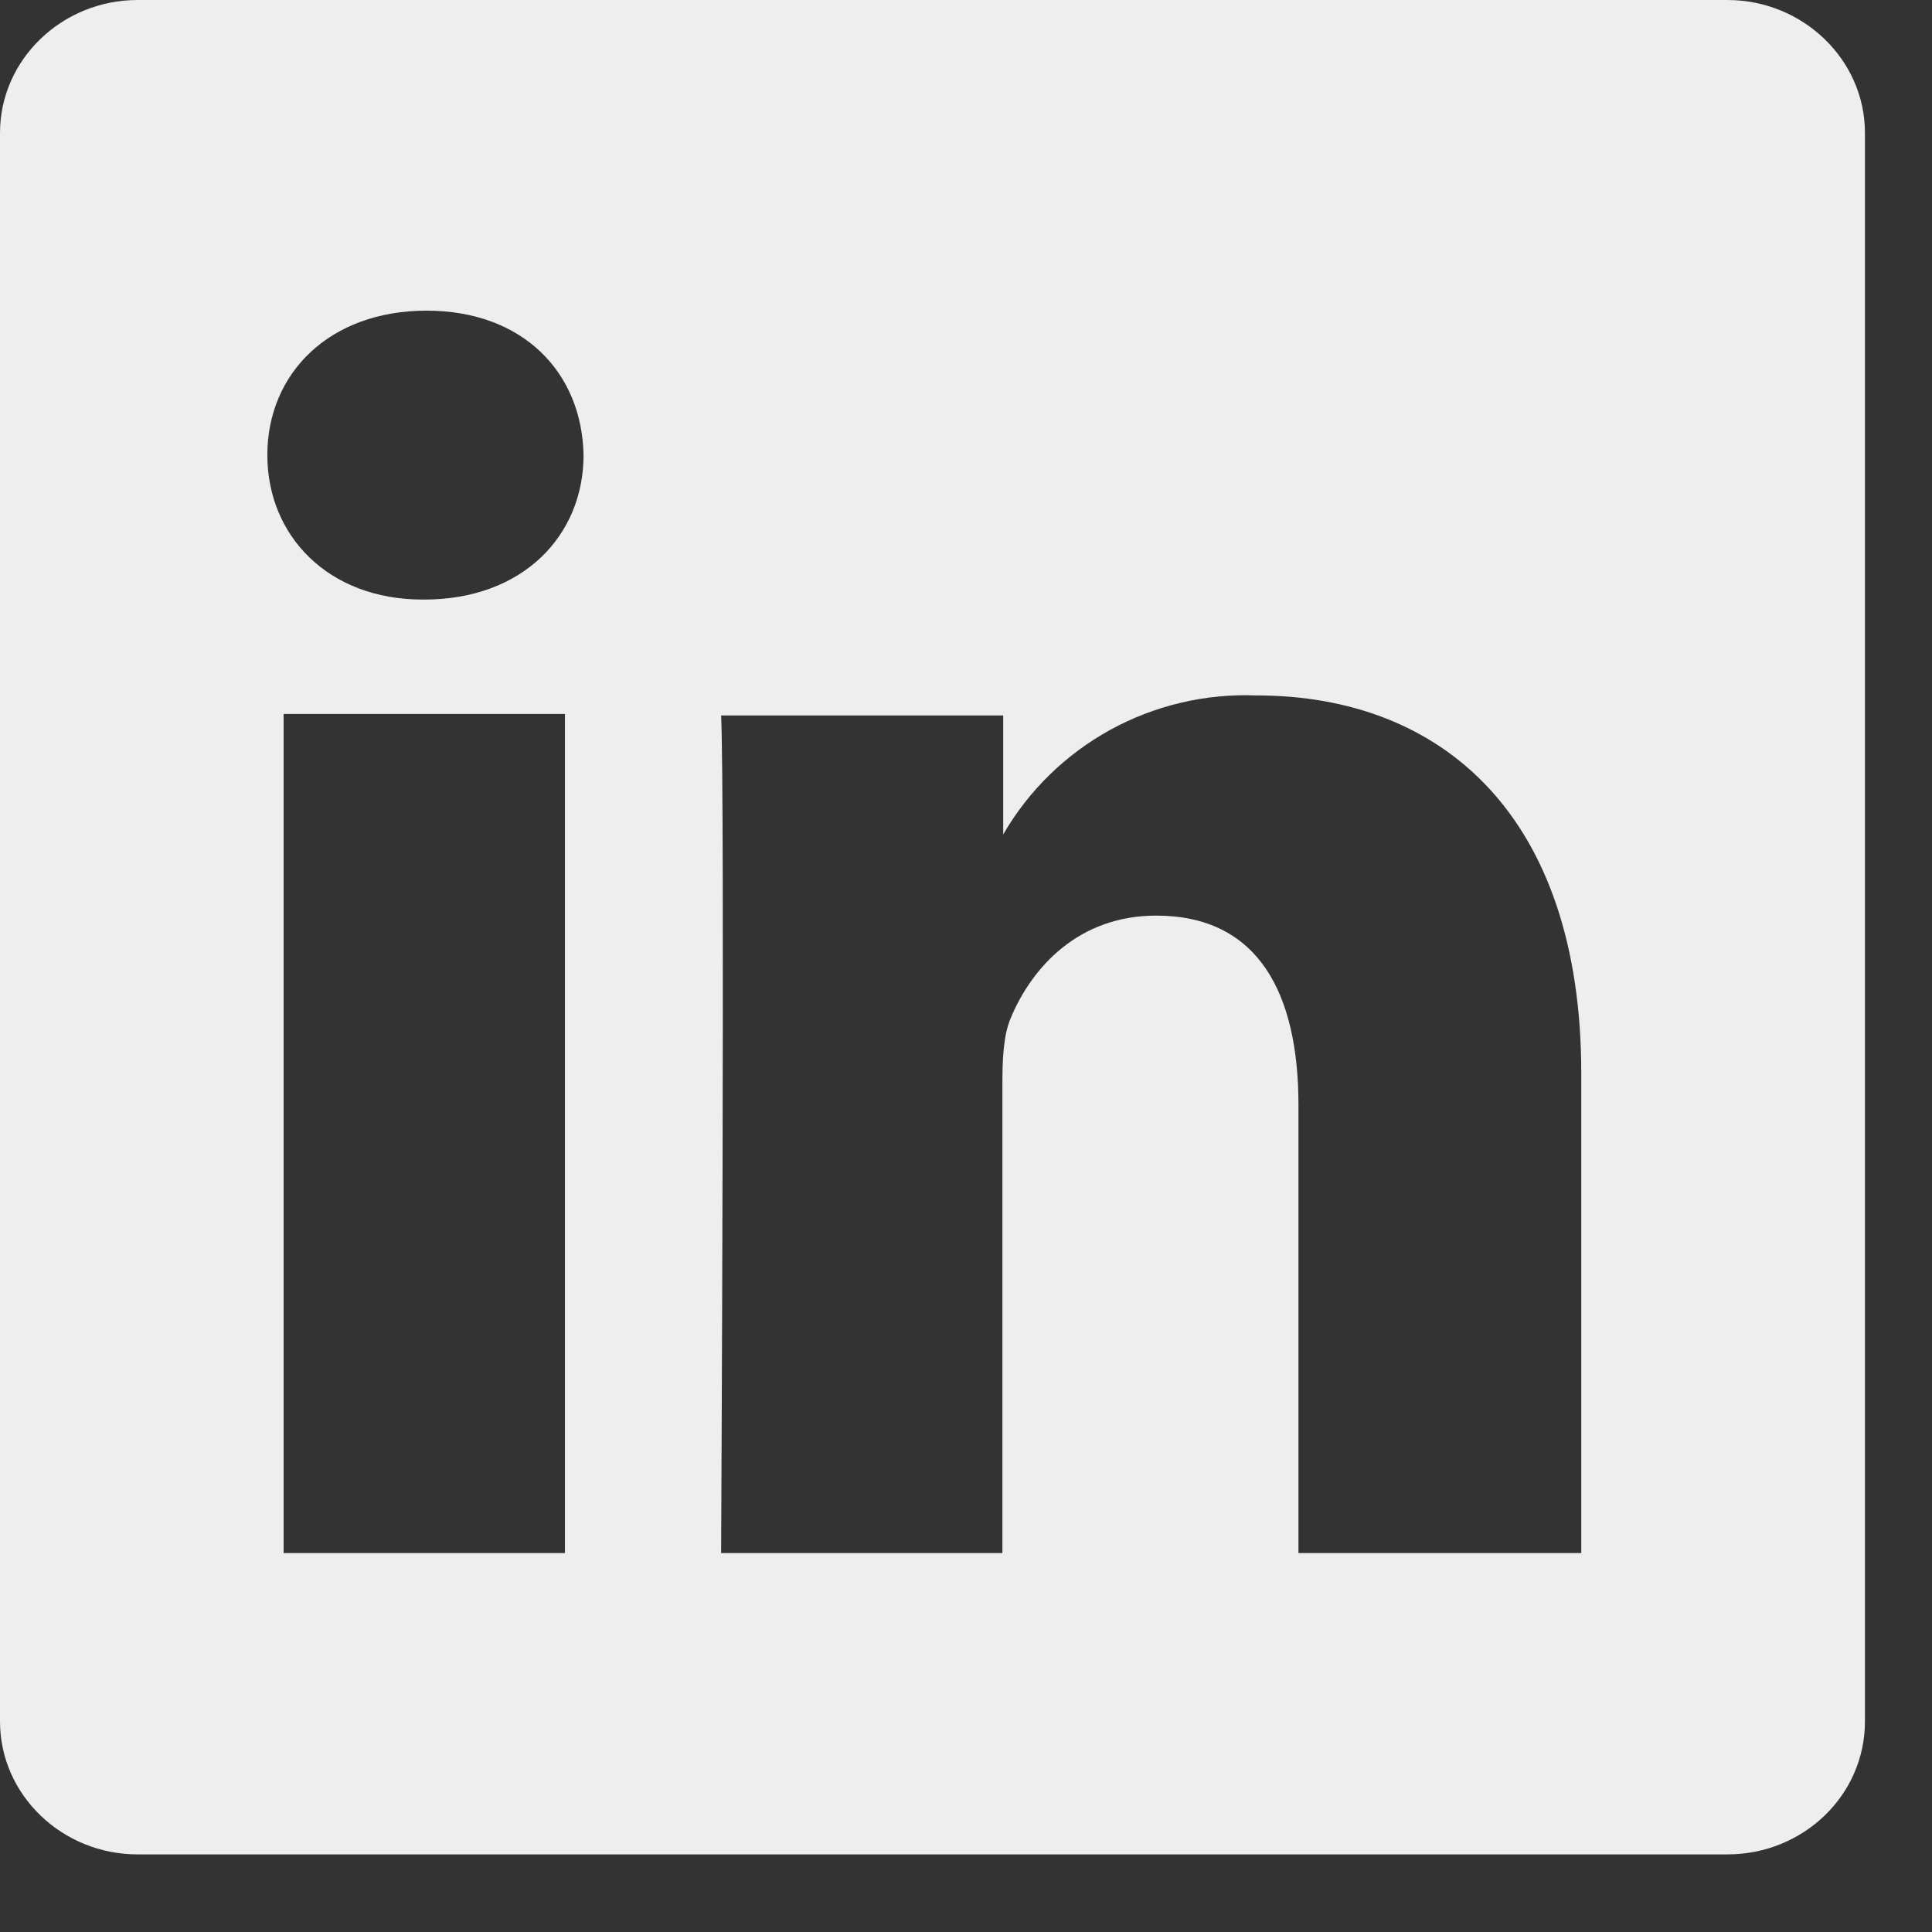 <svg width="24" height="24" viewBox="0 0 24 24" fill="none" xmlns="http://www.w3.org/2000/svg">
<rect x="0" y="0" width="24" height="24" fill="#333333" stroke="none"/>
<path d="M21.458 0H1.709C0.772 0 0 0.739 0 1.651V21.385C0 22.297 0.772 23.036 1.709 23.036H21.458C22.404 23.036 23.167 22.297 23.167 21.385V1.651C23.167 0.739 22.394 0 21.458 0ZM7.018 19.293H3.523V8.869H7.018V19.293ZM5.28 7.448H5.251C4.073 7.448 3.321 6.652 3.321 5.653C3.321 4.636 4.093 3.859 5.299 3.859C6.496 3.859 7.23 4.626 7.249 5.653C7.249 6.652 6.496 7.448 5.27 7.448H5.28ZM19.634 19.293H16.13V13.726C16.13 12.334 15.628 11.374 14.363 11.374C13.398 11.374 12.819 12.017 12.558 12.641C12.462 12.862 12.452 13.169 12.452 13.486V19.293H8.958C8.958 19.293 9.006 9.867 8.958 8.888H12.462V10.366C12.778 9.82 13.238 9.371 13.793 9.066C14.348 8.762 14.976 8.614 15.608 8.639C17.916 8.639 19.643 10.136 19.643 13.332V19.293H19.634Z" fill="#EEEEEE"/>
</svg>
